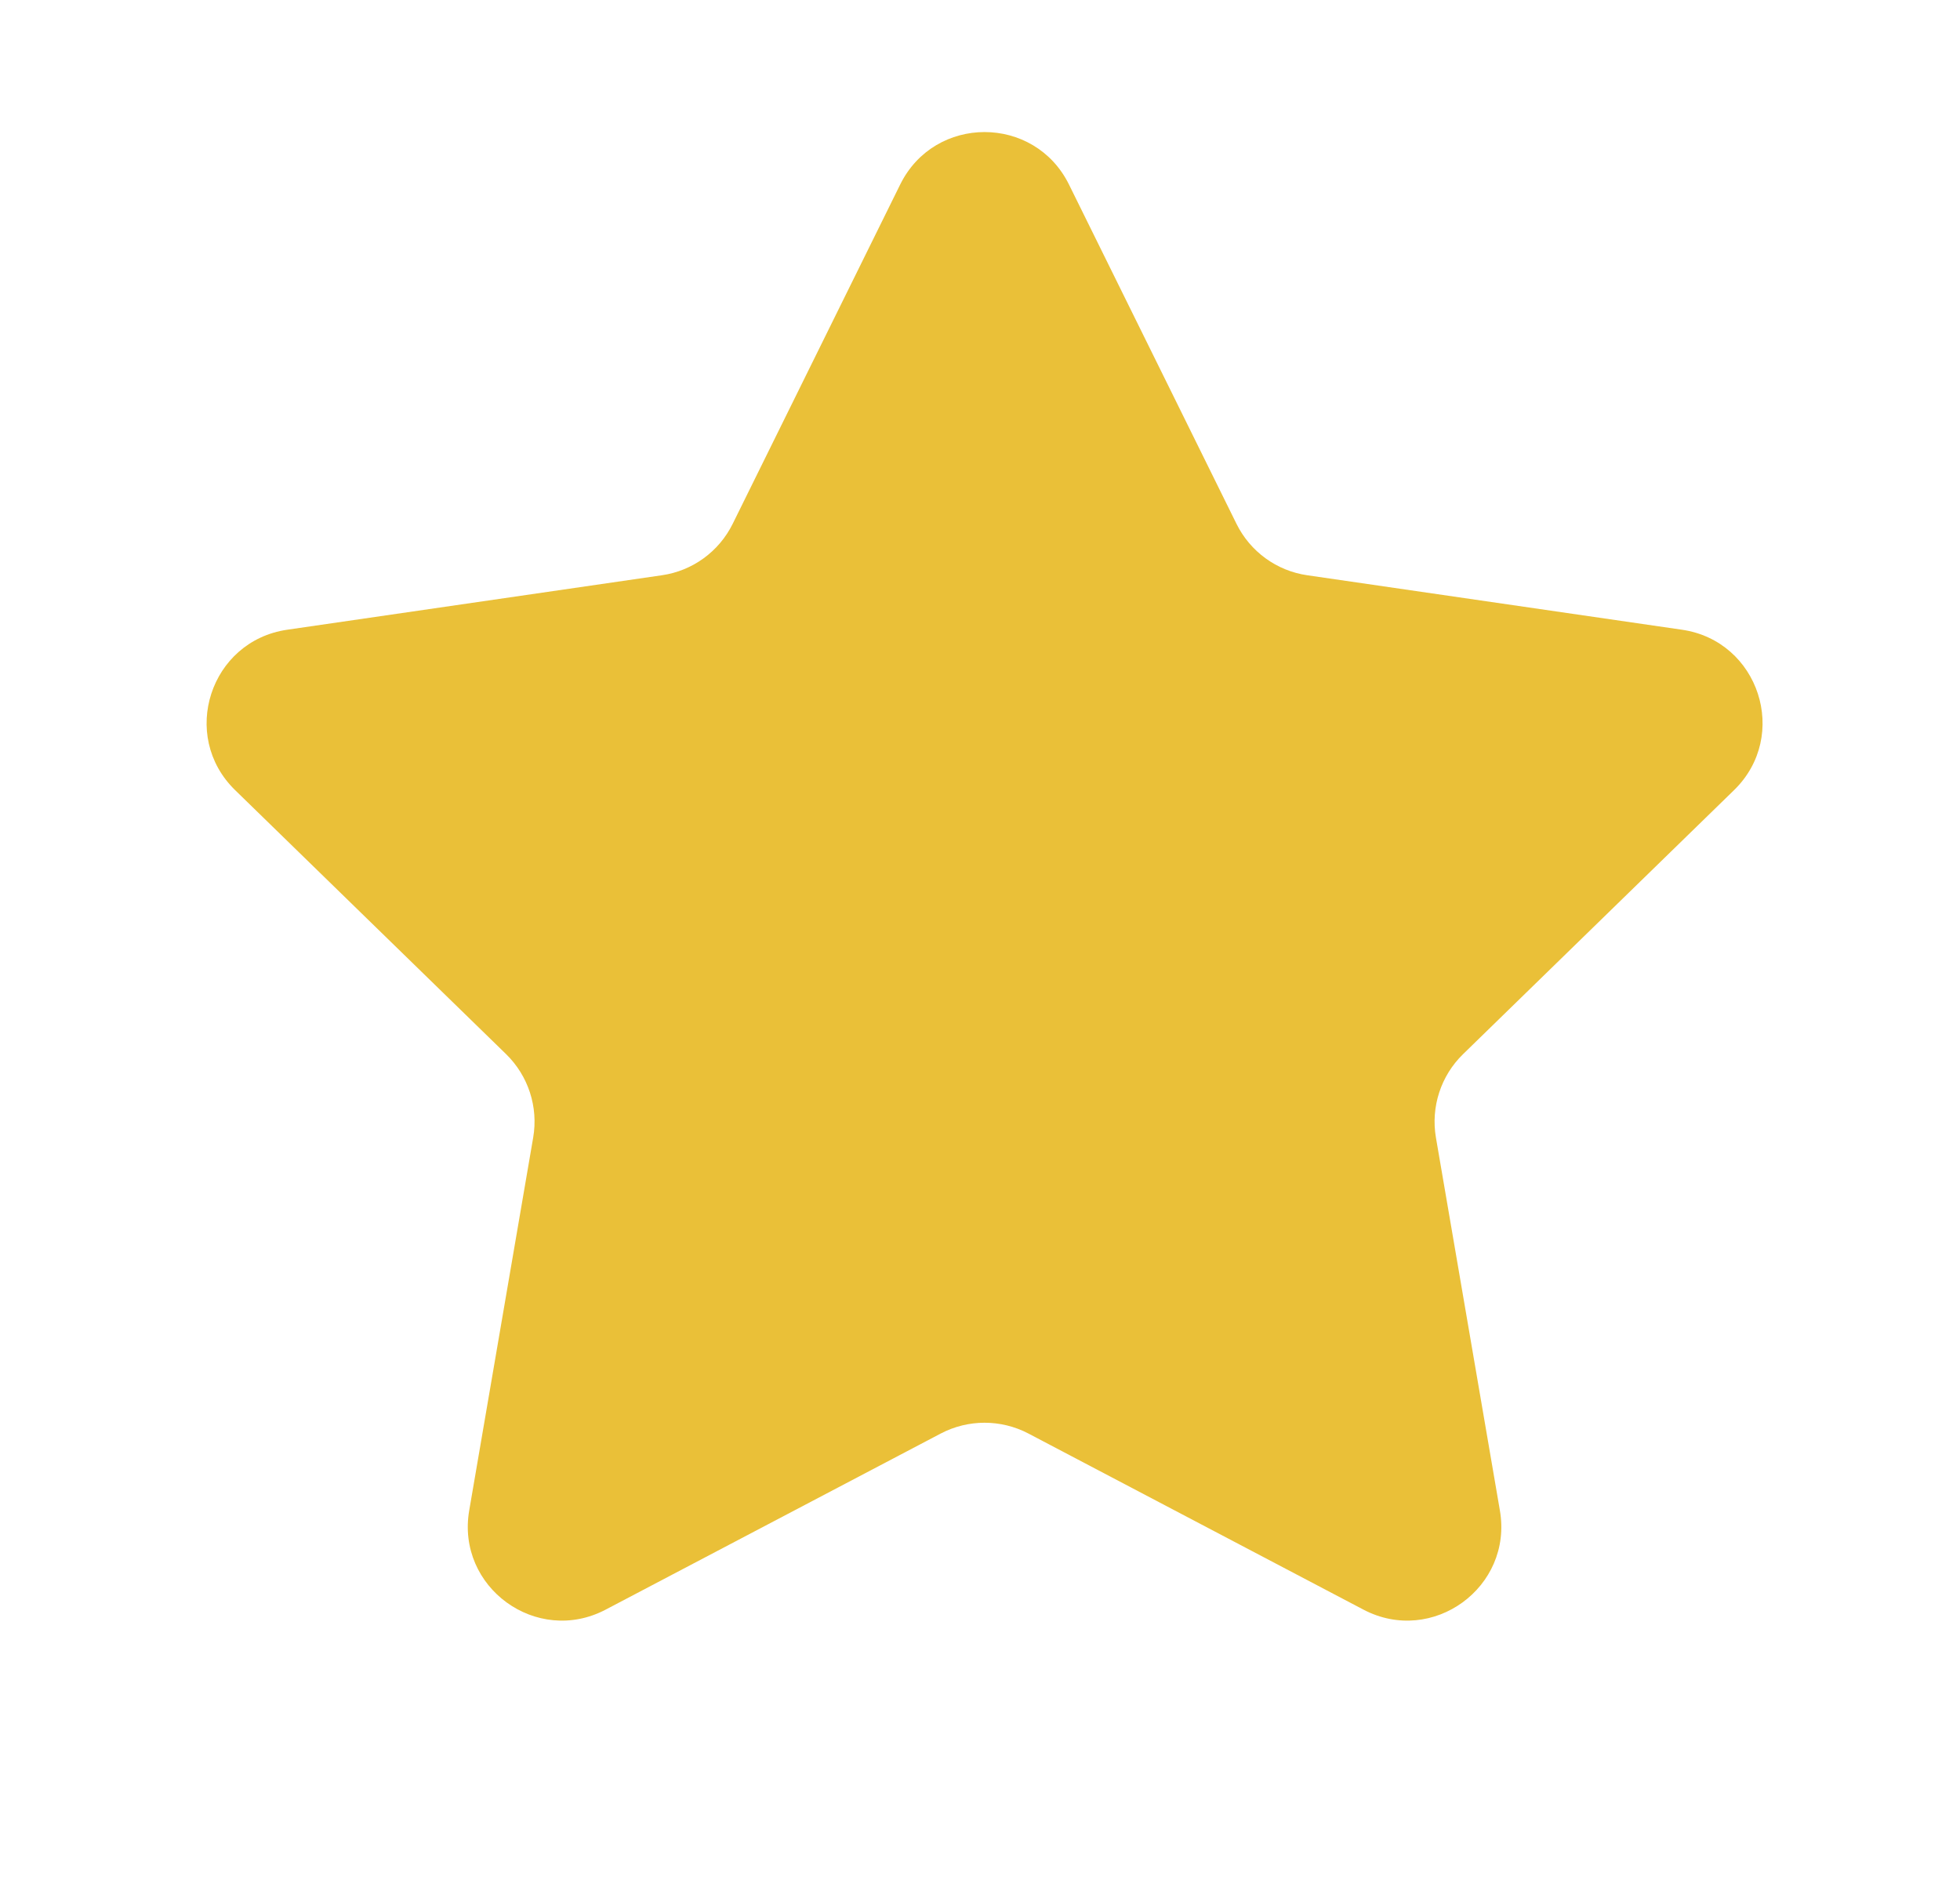 <svg width="28" height="27" viewBox="0 0 28 27" fill="none" xmlns="http://www.w3.org/2000/svg">
<g clip-path="url(#clip0_1601_578)">
<path fill-rule="evenodd" clip-rule="evenodd" d="M14.691 20.481C14.299 20.276 13.832 20.276 13.44 20.481L8.653 22.997C7.667 23.516 6.515 22.678 6.703 21.581L7.617 16.252C7.692 15.816 7.547 15.371 7.231 15.062L3.359 11.289C2.561 10.512 3.001 9.157 4.104 8.997L9.455 8.219C9.893 8.156 10.271 7.881 10.467 7.484L12.86 2.636C13.353 1.637 14.777 1.637 15.271 2.636L17.664 7.484C17.86 7.881 18.238 8.156 18.676 8.219L24.027 8.997C25.13 9.157 25.57 10.512 24.772 11.289L20.9 15.062C20.583 15.371 20.439 15.816 20.513 16.252L21.427 21.581C21.616 22.678 20.463 23.516 19.477 22.997L14.691 20.481Z" fill="#EAC038"/>
</g>
<defs>
<clipPath id="clip0_1601_578">
<rect width="26.611" height="26.611" fill="white" transform="translate(0.757 0.194)"/>
</clipPath>
</defs>
</svg>
